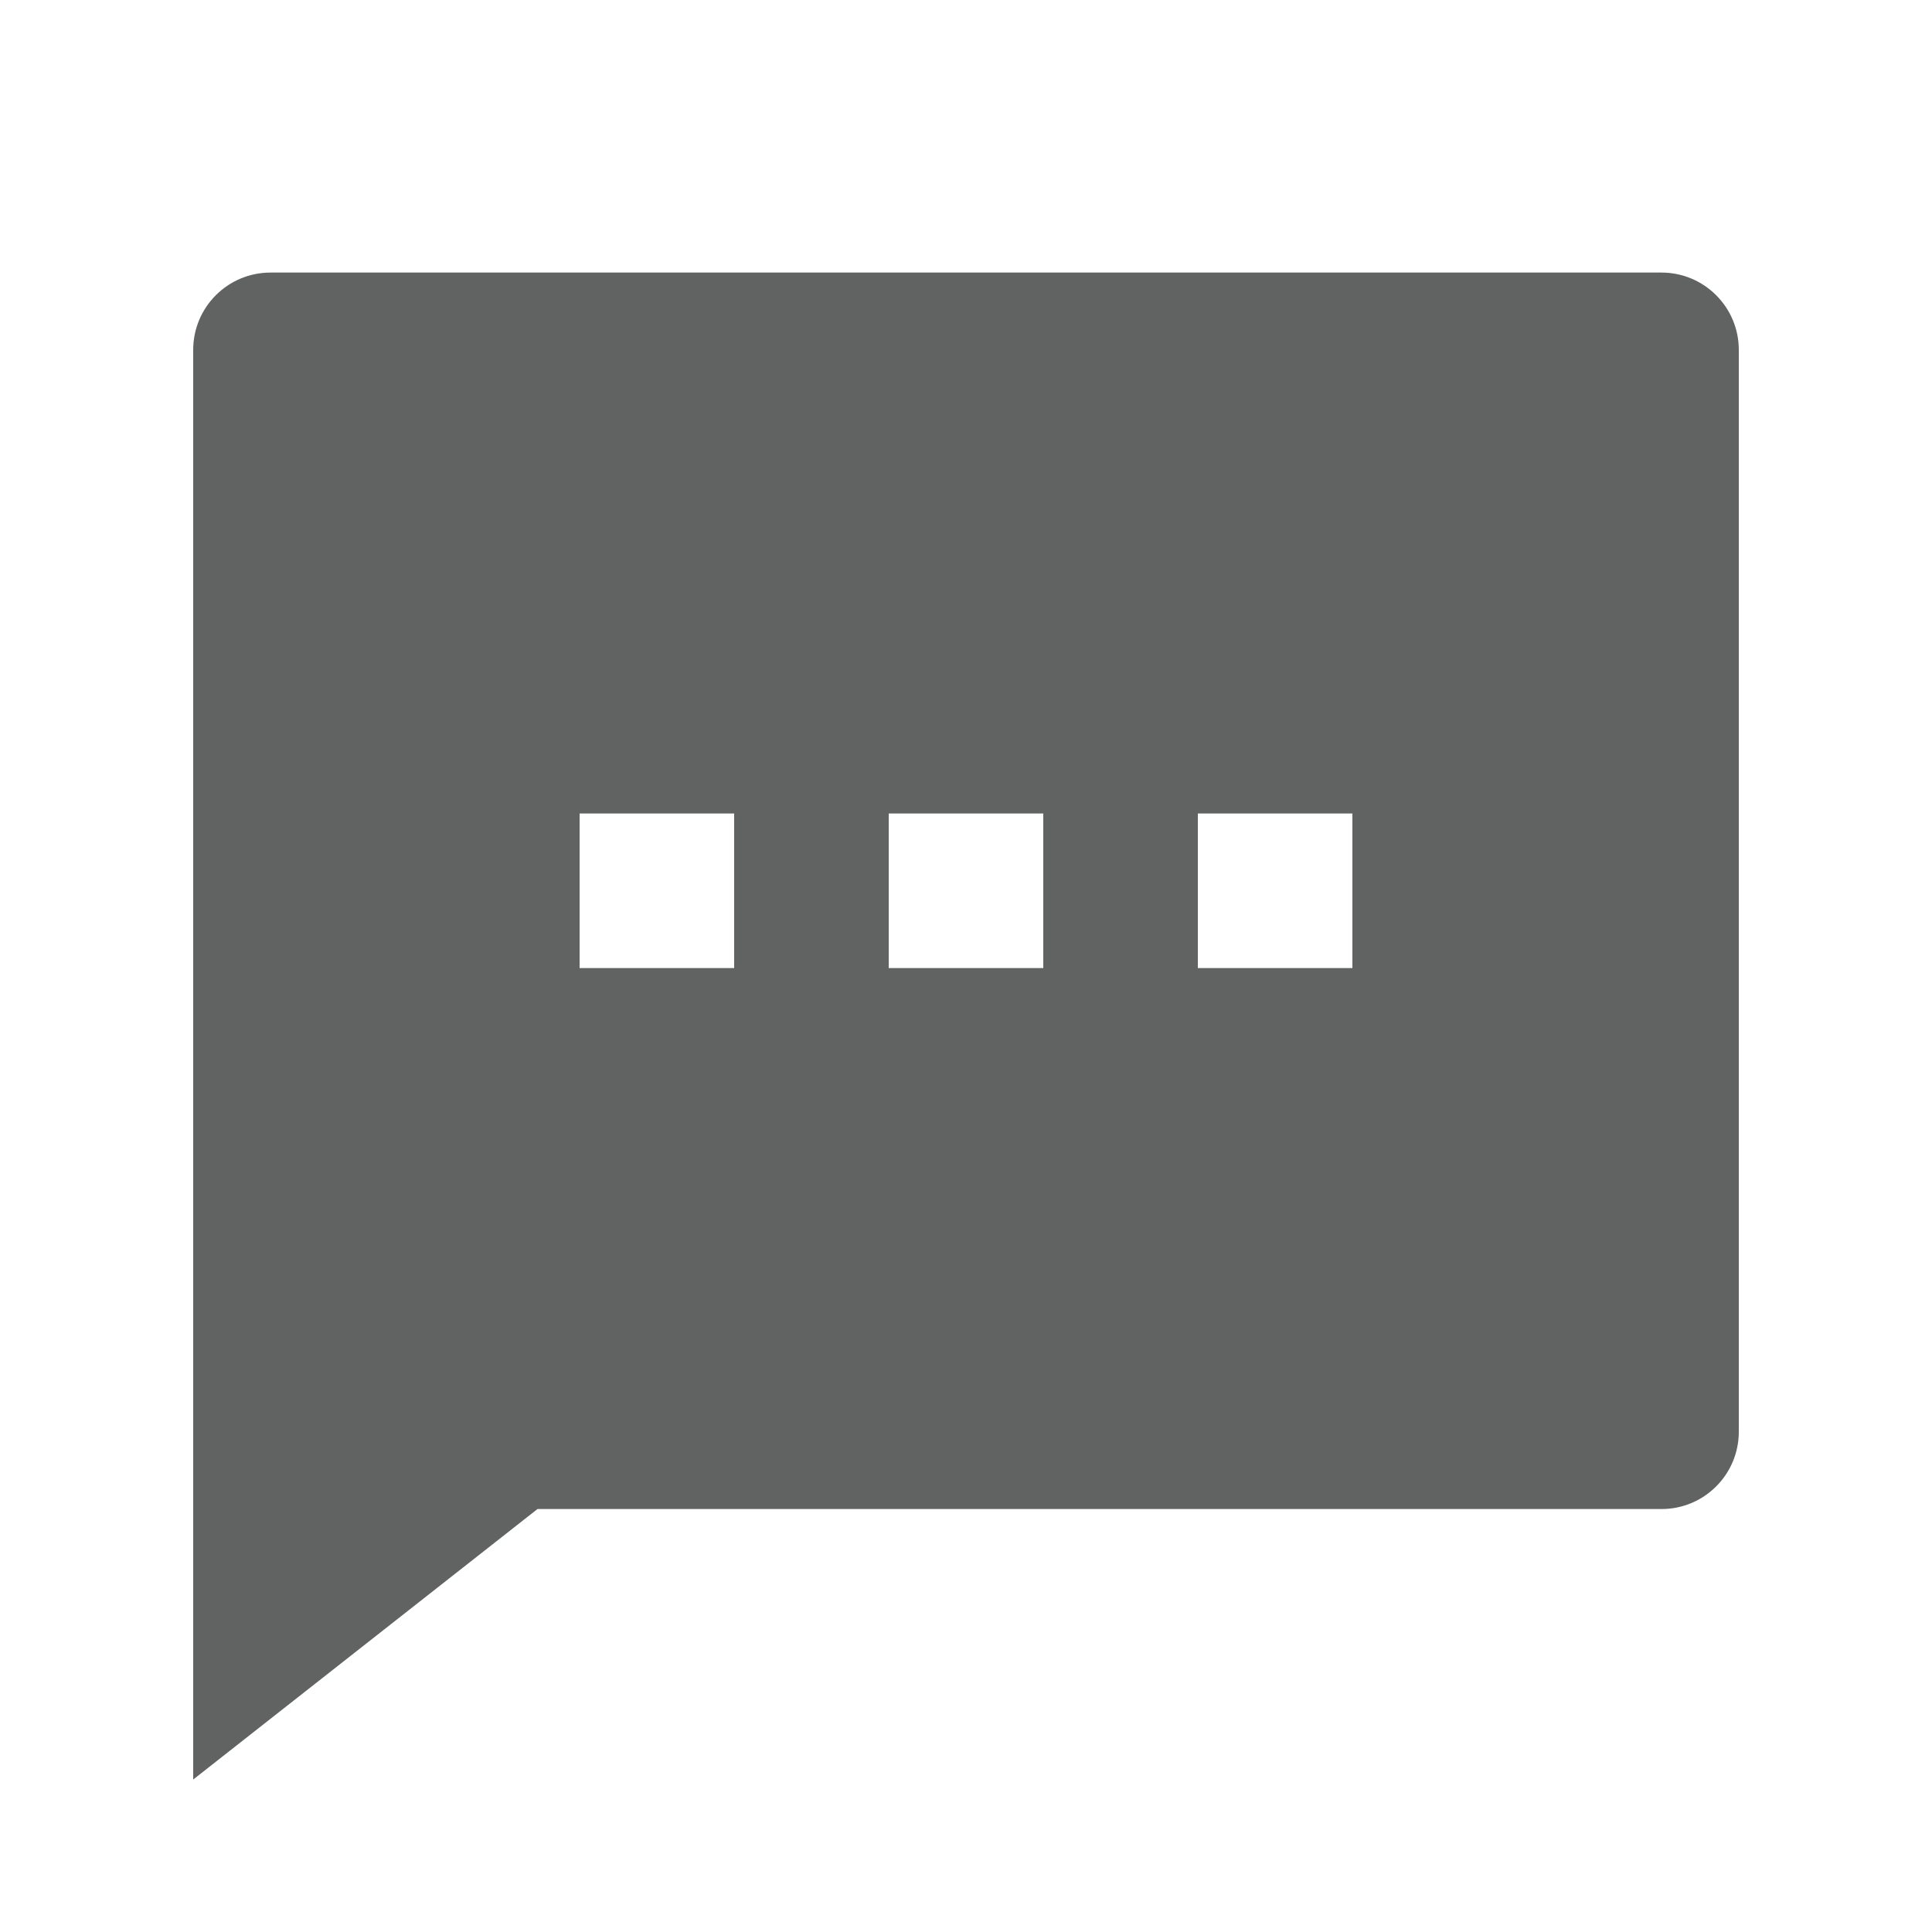 <svg width="25" height="25" viewBox="0 0 25 25" fill="none" xmlns="http://www.w3.org/2000/svg">
<g id="Frame">
<path id="Vector" d="M6.955 19.527L2.5 23.027V4.527C2.5 3.975 2.948 3.527 3.5 3.527H21.5C22.052 3.527 22.5 3.975 22.5 4.527V18.527C22.5 19.08 22.052 19.527 21.5 19.527H6.955ZM7.5 10.527V12.527H9.5V10.527H7.5ZM11.5 10.527V12.527H13.5V10.527H11.5ZM15.5 10.527V12.527H17.5V10.527H15.5Z" fill="#1F2122" fill-opacity="0.7"/>
</g>
</svg>
